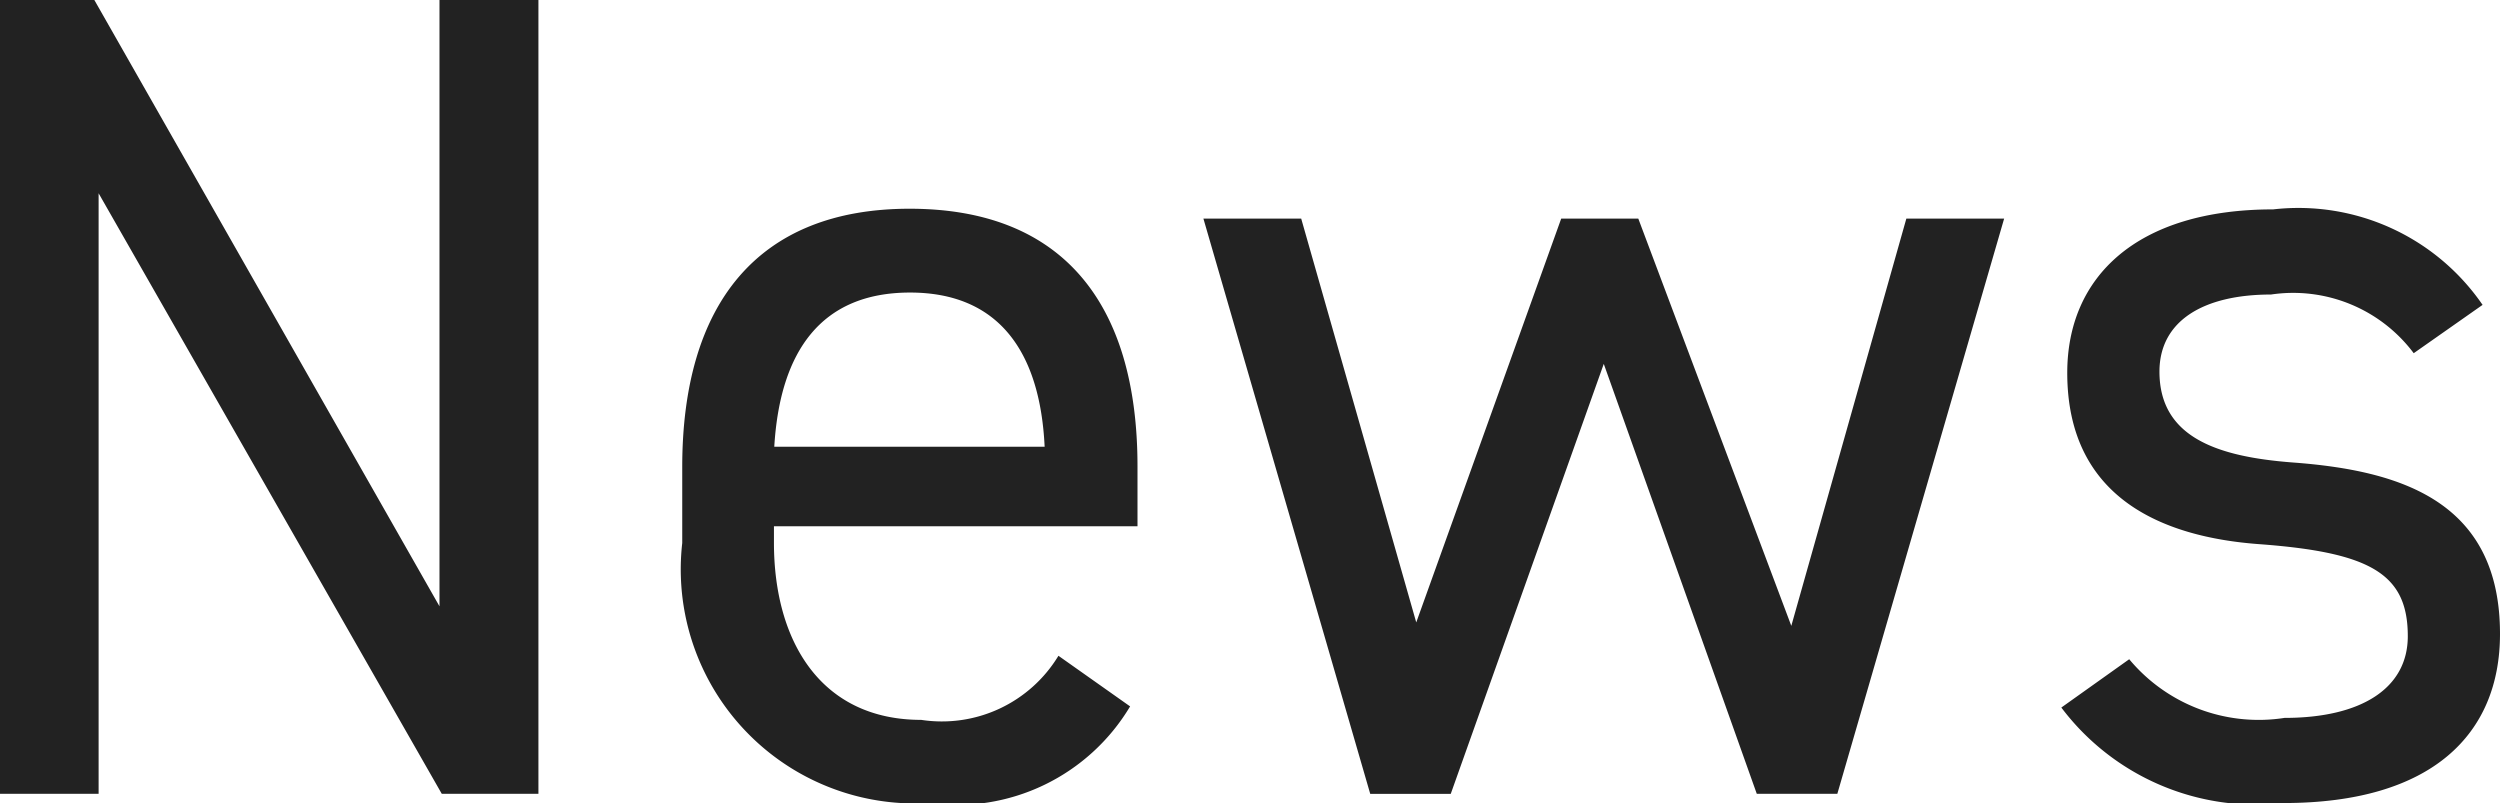 <svg xmlns="http://www.w3.org/2000/svg" width="30.422" height="9.772" viewBox="0 0 30.422 9.772">
  <path id="パス_481" data-name="パス 481" d="M6.538-9.66v7.378L2.338-9.66H1.19V0h1.2V-7.308L6.566,0H7.742V-9.66ZM14.07-1.68A1.659,1.659,0,0,1,12.4-.9c-1.218,0-1.792-.952-1.792-2.156v-.2h4.424v-.728c0-2-.924-3.136-2.772-3.136S9.492-5.964,9.492-3.976v.924a2.849,2.849,0,0,0,3,3.164,2.461,2.461,0,0,0,2.45-1.176ZM12.264-6.1c1.064,0,1.582.7,1.638,1.876h-3.29C10.682-5.39,11.186-6.1,12.264-6.1Zm8.442.868L22.568,0h.98l2.03-7h-1.19l-1.4,4.956L21.126-7h-.938L18.424-2.086,17.024-7h-1.19l2.03,7h.98ZM31.4-5.95a2.718,2.718,0,0,0-2.548-1.162c-1.666,0-2.506.826-2.506,1.988,0,1.526,1.162,2,2.338,2.086,1.358.1,1.806.364,1.806,1.12,0,.63-.56.994-1.5.994a2.05,2.05,0,0,1-1.89-.714l-.826.588A2.966,2.966,0,0,0,28.98.112c1.806,0,2.632-.84,2.632-2.058,0-1.61-1.2-1.988-2.52-2.086-.924-.07-1.624-.308-1.624-1.106,0-.616.532-.938,1.358-.938a1.832,1.832,0,0,1,1.736.714Z" transform="translate(-1.19 9.66)" fill="#222"/>
</svg>
